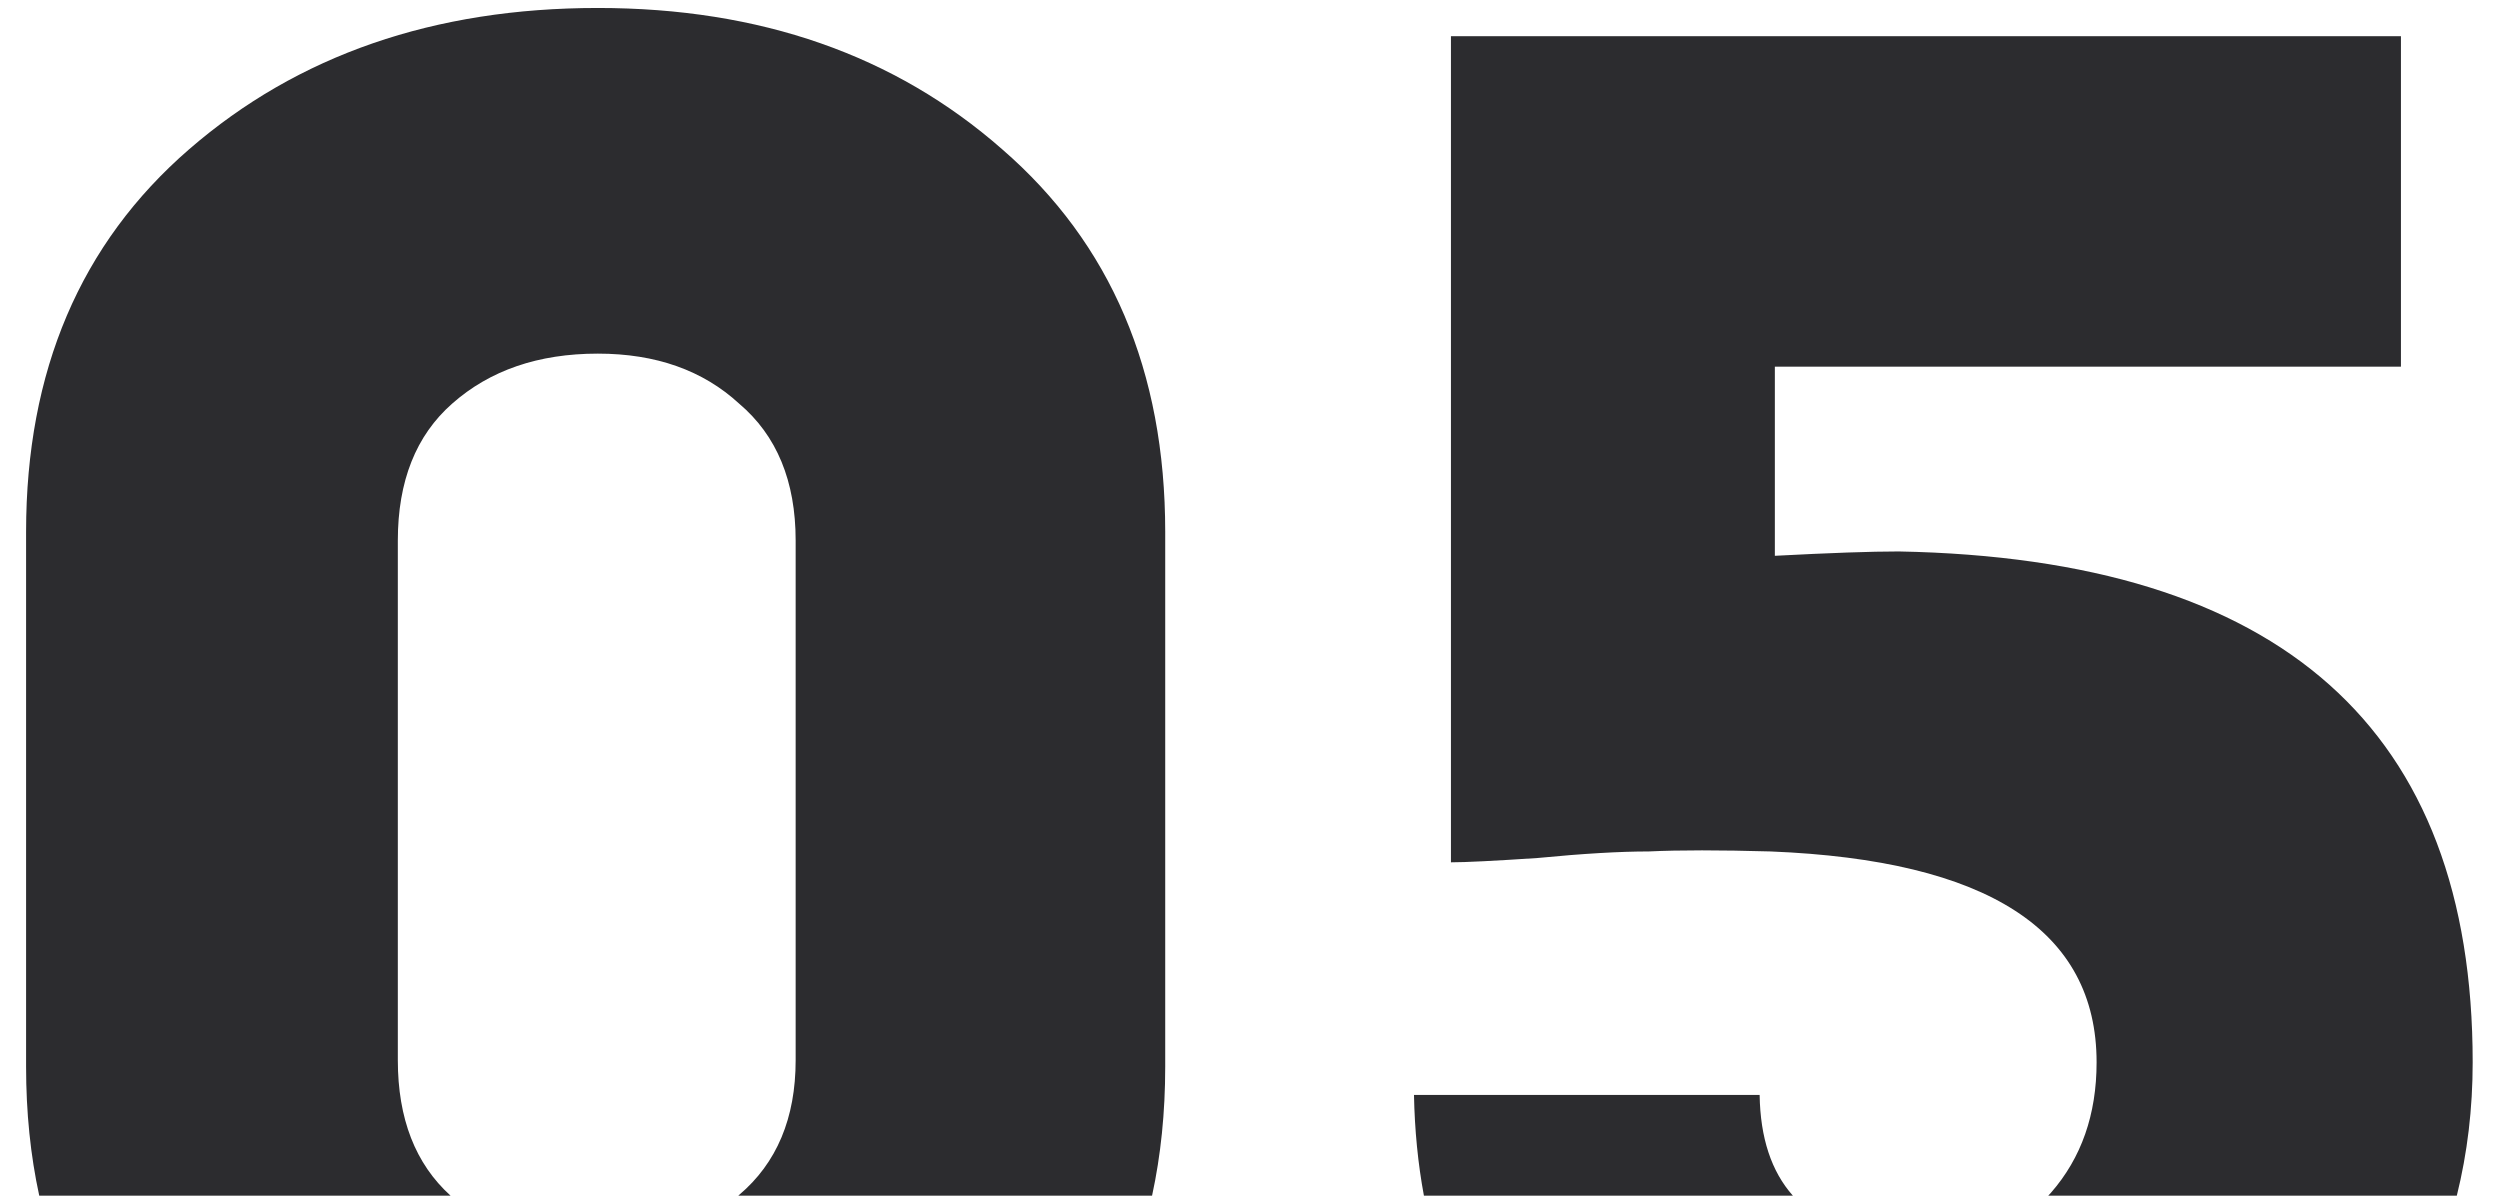 <?xml version="1.0" encoding="UTF-8"?> <svg xmlns="http://www.w3.org/2000/svg" width="69" height="33" viewBox="0 0 69 33" fill="none"> <path fill-rule="evenodd" clip-rule="evenodd" d="M27.66 4.12C24.7 1.52 20.98 0.22 16.5 0.22C11.98 0.22 8.22 1.52 5.22 4.12C2.22 6.72 0.72 10.24 0.72 14.68V29.44C0.72 30.701 0.841 31.888 1.083 33H12.435C11.465 32.122 10.98 30.875 10.98 29.26V14.92C10.98 13.28 11.48 12.02 12.48 11.14C13.52 10.22 14.86 9.76 16.5 9.76C18.1 9.76 19.4 10.22 20.4 11.14C21.44 12.02 21.96 13.28 21.96 14.92V29.26C21.96 30.86 21.44 32.1 20.4 32.98C20.392 32.987 20.385 32.993 20.377 33H31.797C32.039 31.888 32.16 30.701 32.16 29.44V14.68C32.16 10.24 30.66 6.72 27.66 4.12ZM67.808 33C68.1 31.824 68.246 30.598 68.246 29.32C68.246 20.12 62.966 15.42 52.406 15.22C51.646 15.22 50.506 15.26 48.986 15.34V10.12H66.266V1H40.046V23.8C40.446 23.8 41.246 23.76 42.446 23.68C43.686 23.56 44.706 23.5 45.506 23.5C46.346 23.46 47.466 23.46 48.866 23.5C54.866 23.74 57.866 25.68 57.866 29.32C57.866 30.76 57.446 31.96 56.606 32.92C56.582 32.947 56.557 32.974 56.532 33H67.808ZM49.483 33H39.3C39.136 32.119 39.045 31.192 39.026 30.22H48.566C48.584 31.405 48.889 32.331 49.483 33Z" fill="#2C2C2F"></path> </svg> 